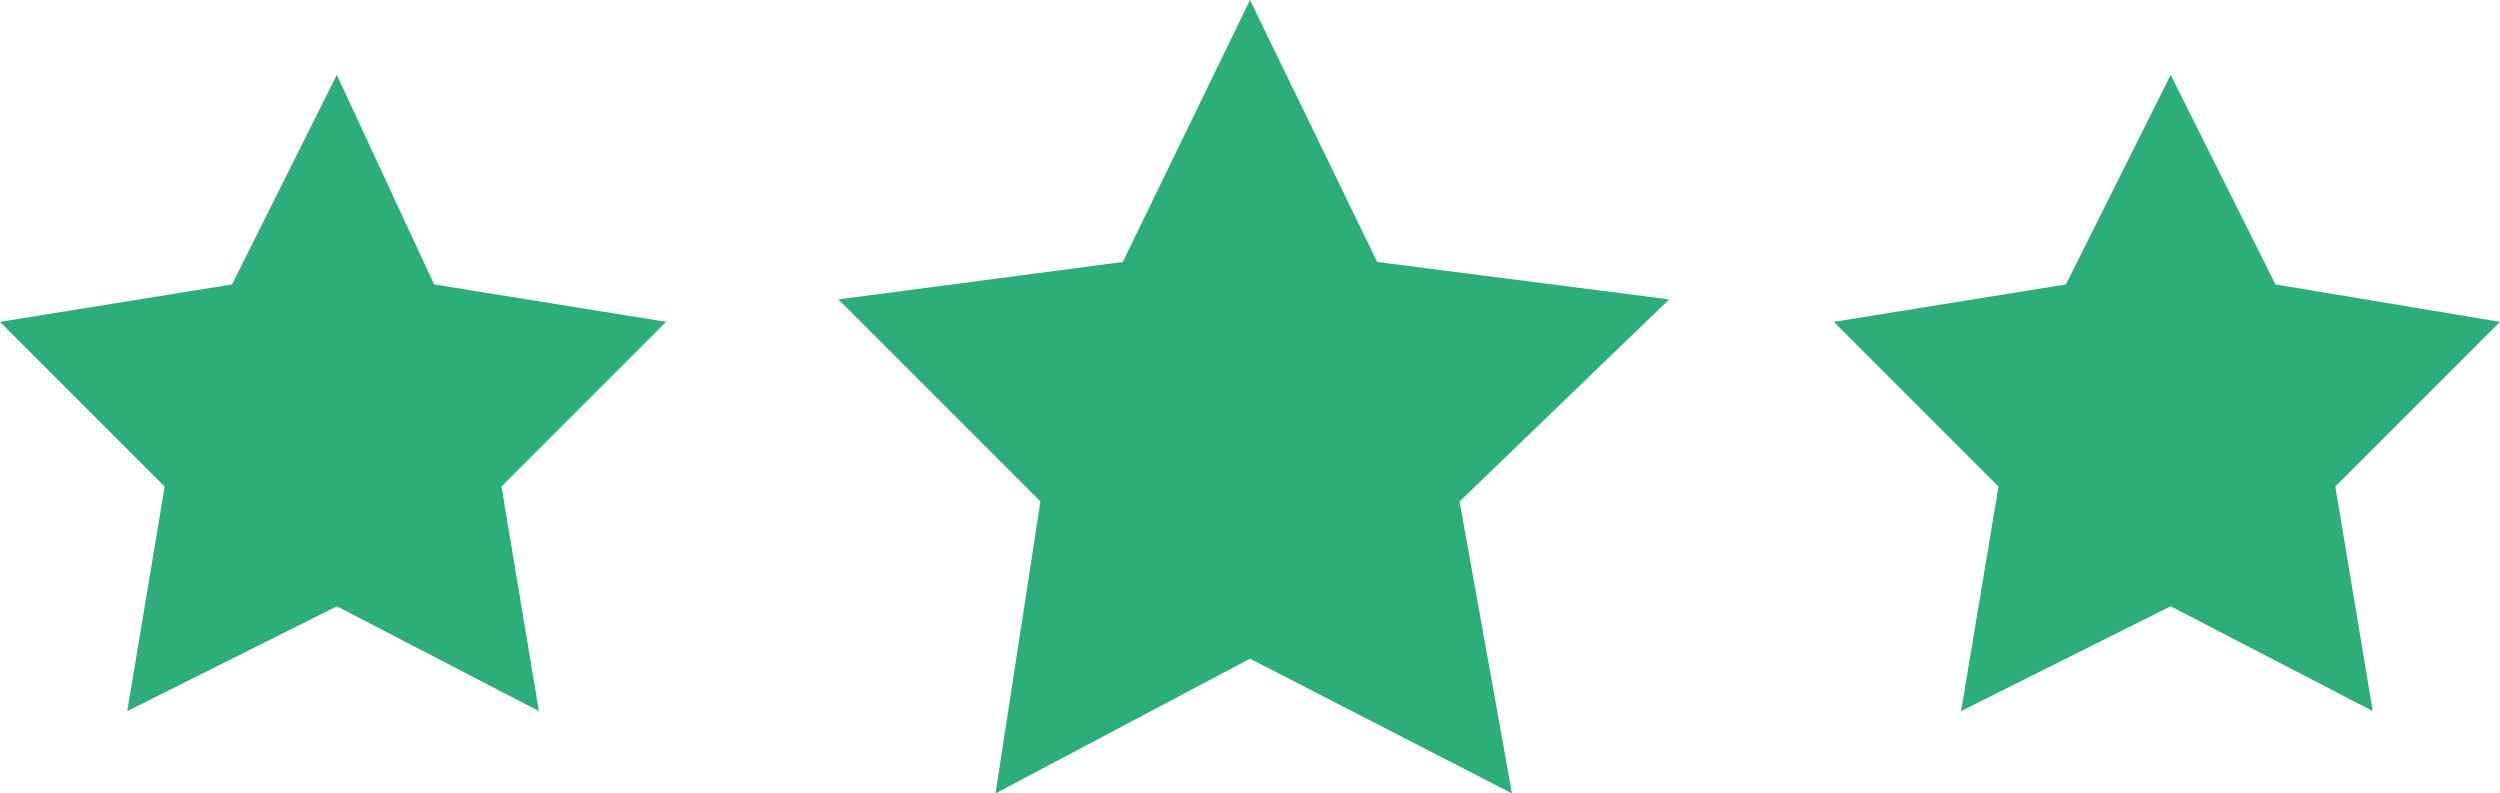 <svg id="Layer_1" data-name="Layer 1" xmlns="http://www.w3.org/2000/svg" viewBox="0 0 33.4 10.6">
  <defs>
    <style>
      .cls-1 {
        fill: #2cad79;
      }
    </style>
  </defs>
  <title>stars</title>
  <g>
    <polygon class="cls-1" points="16.7 0 18.4 3.5 22.3 4 19.5 6.7 20.2 10.6 16.7 8.8 13.3 10.6 13.9 6.7 11.2 4 15 3.5 16.7 0"/>
    <g>
      <polygon class="cls-1" points="4.5 1 5.8 3.8 8.9 4.3 6.7 6.5 7.2 9.5 4.5 8.1 1.7 9.5 2.2 6.5 0 4.3 3.1 3.8 4.5 1"/>
      <polygon class="cls-1" points="29 1 30.4 3.8 33.4 4.3 31.2 6.5 31.7 9.5 29 8.1 26.2 9.5 26.7 6.5 24.5 4.3 27.6 3.8 29 1"/>
    </g>
  </g>
</svg>
